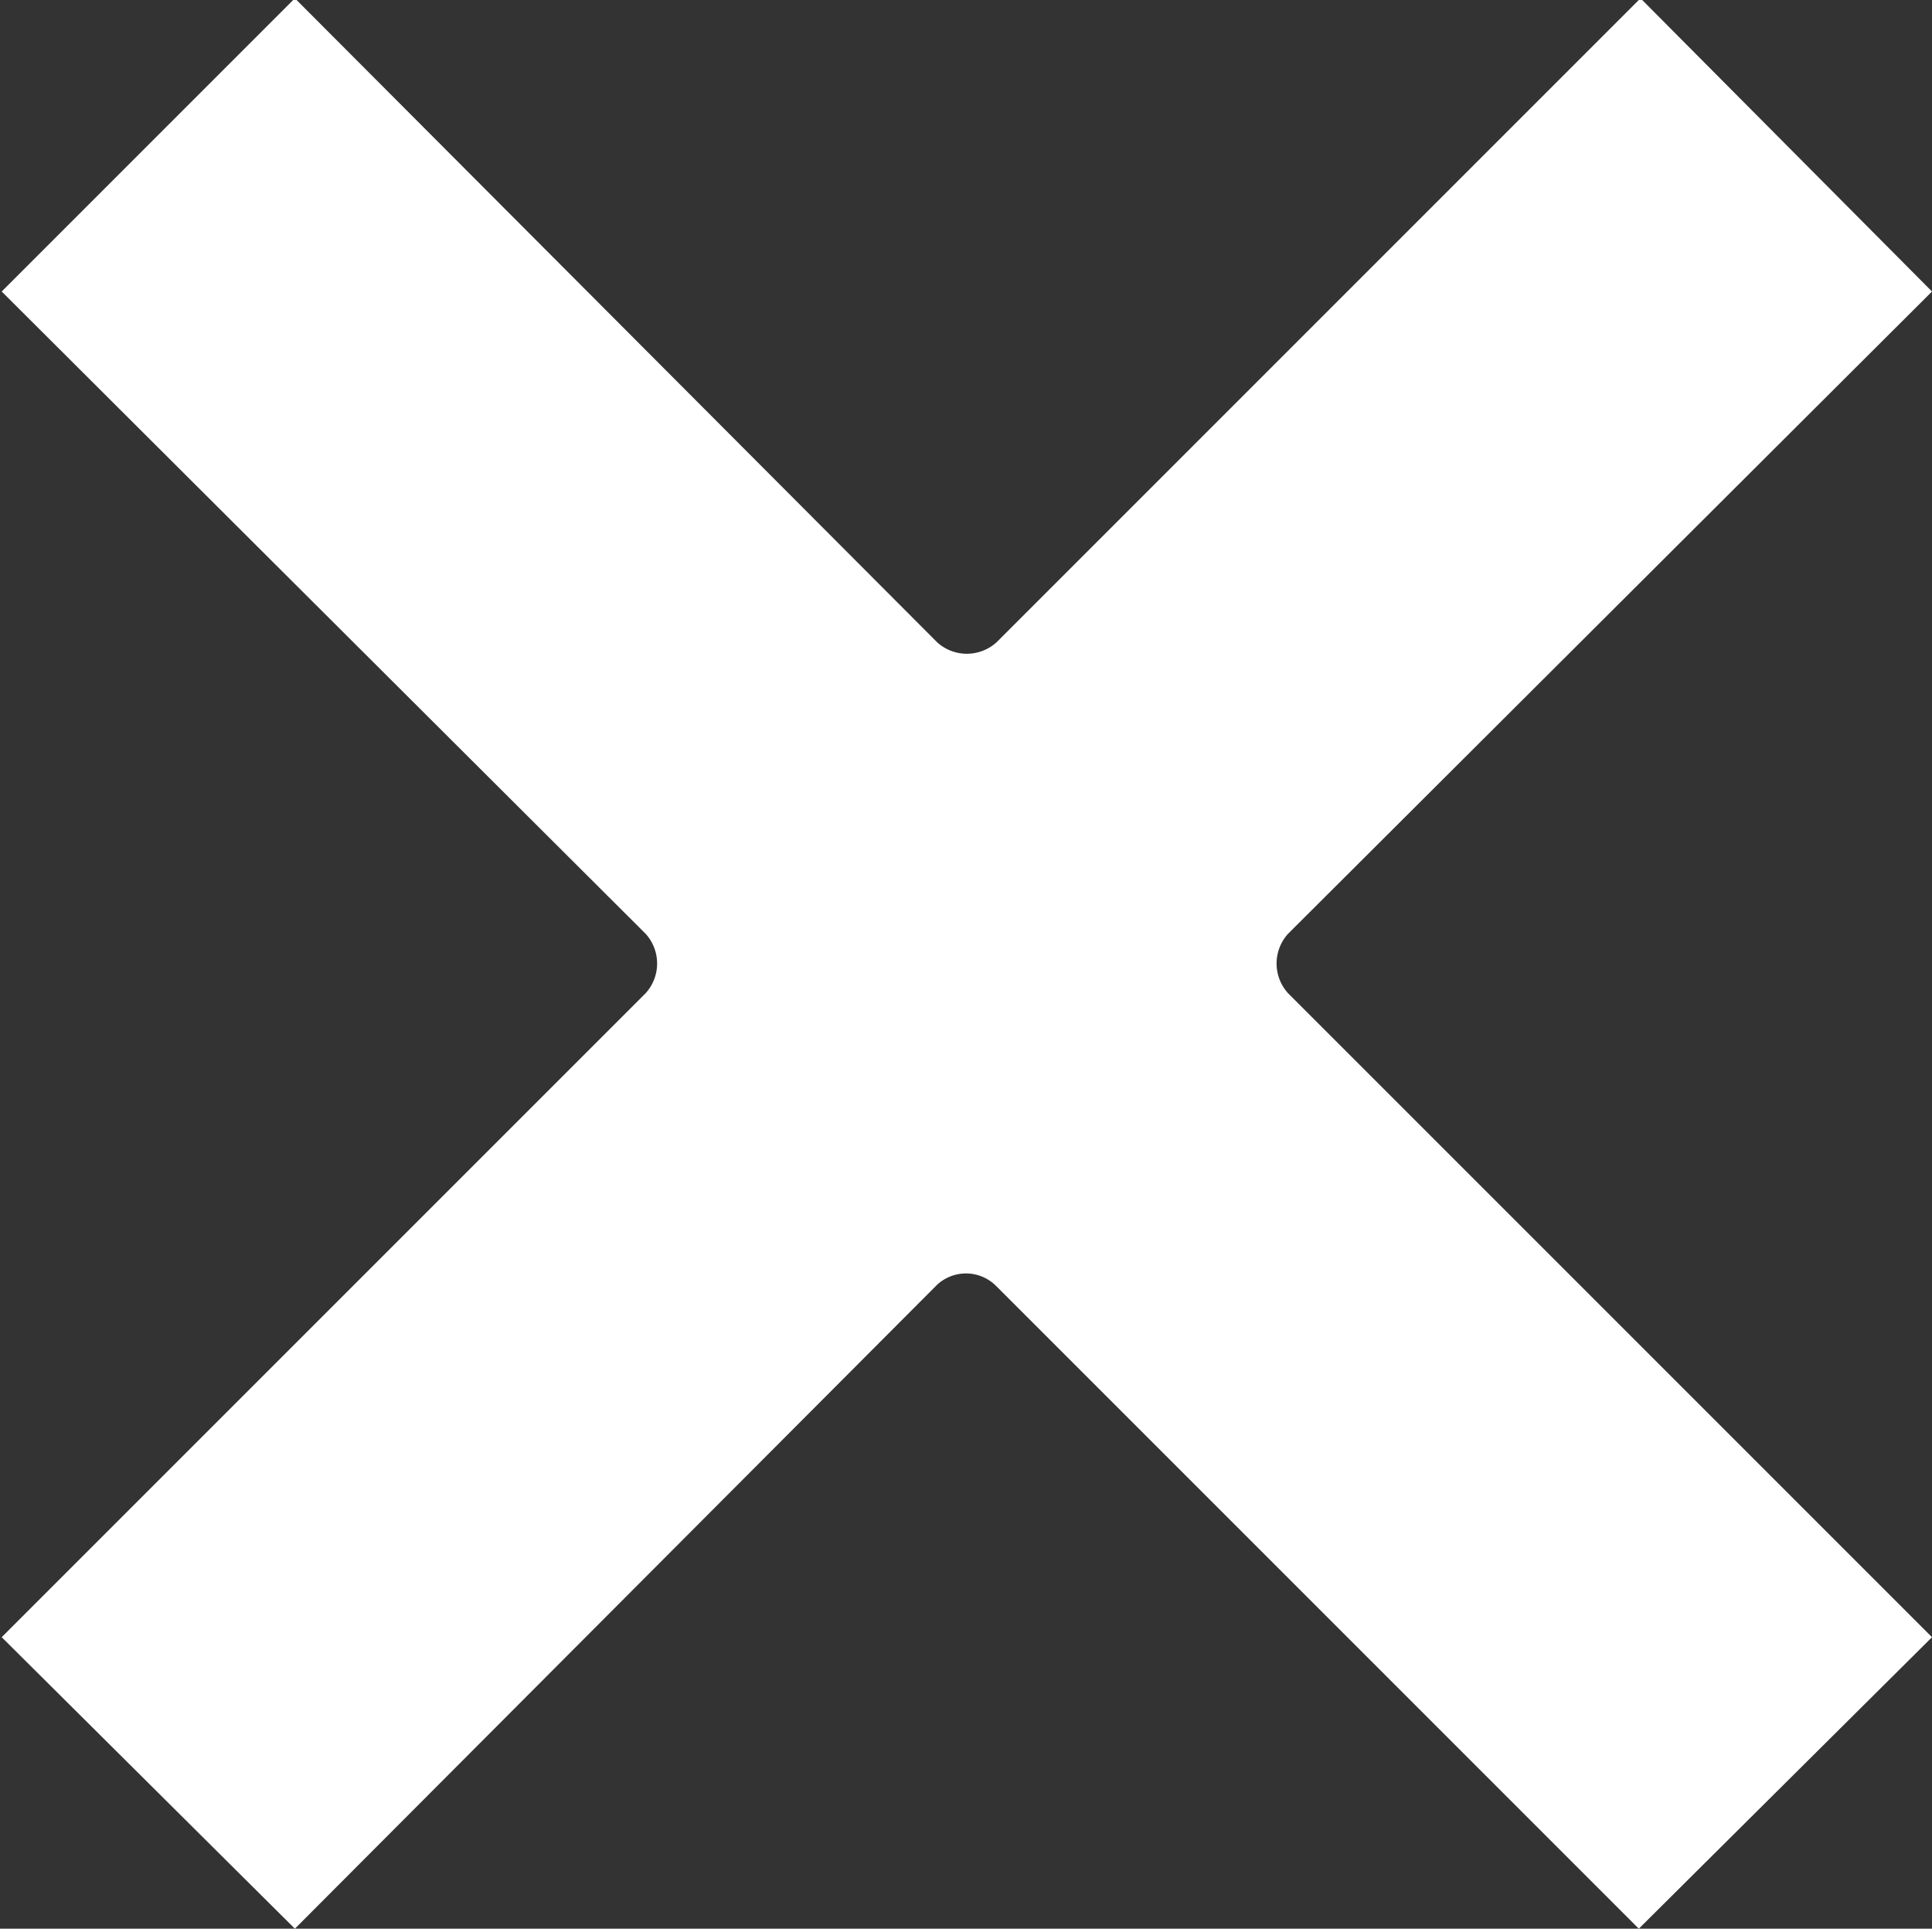 <svg xmlns="http://www.w3.org/2000/svg" width="11.4" height="11.38" viewBox="0 0 11.4 11.38">
  <rect x="0" y="0" width="11.4" height="11.38" fill="#333333" stroke="none"/>
  <defs>
    <style>
      .cls-1 {
        fill: #fff;
        fill-rule: evenodd;
      }
    </style>
  </defs>
  <path id="closeincimg1" class="cls-1" d="M7006.72,1845.64a0.251,0.251,0,0,1,.35.01l3.79,3.79,1.73-1.72-3.8-3.8a0.261,0.261,0,0,1,0-.35l3.8-3.79-1.72-1.73-3.8,3.8a0.261,0.261,0,0,1-.35,0l-3.79-3.8-1.73,1.73,3.8,3.79a0.261,0.261,0,0,1,0,.35l-3.8,3.8,1.73,1.72Z" transform="translate(-7001.19 -1838.06)"/>
</svg>
